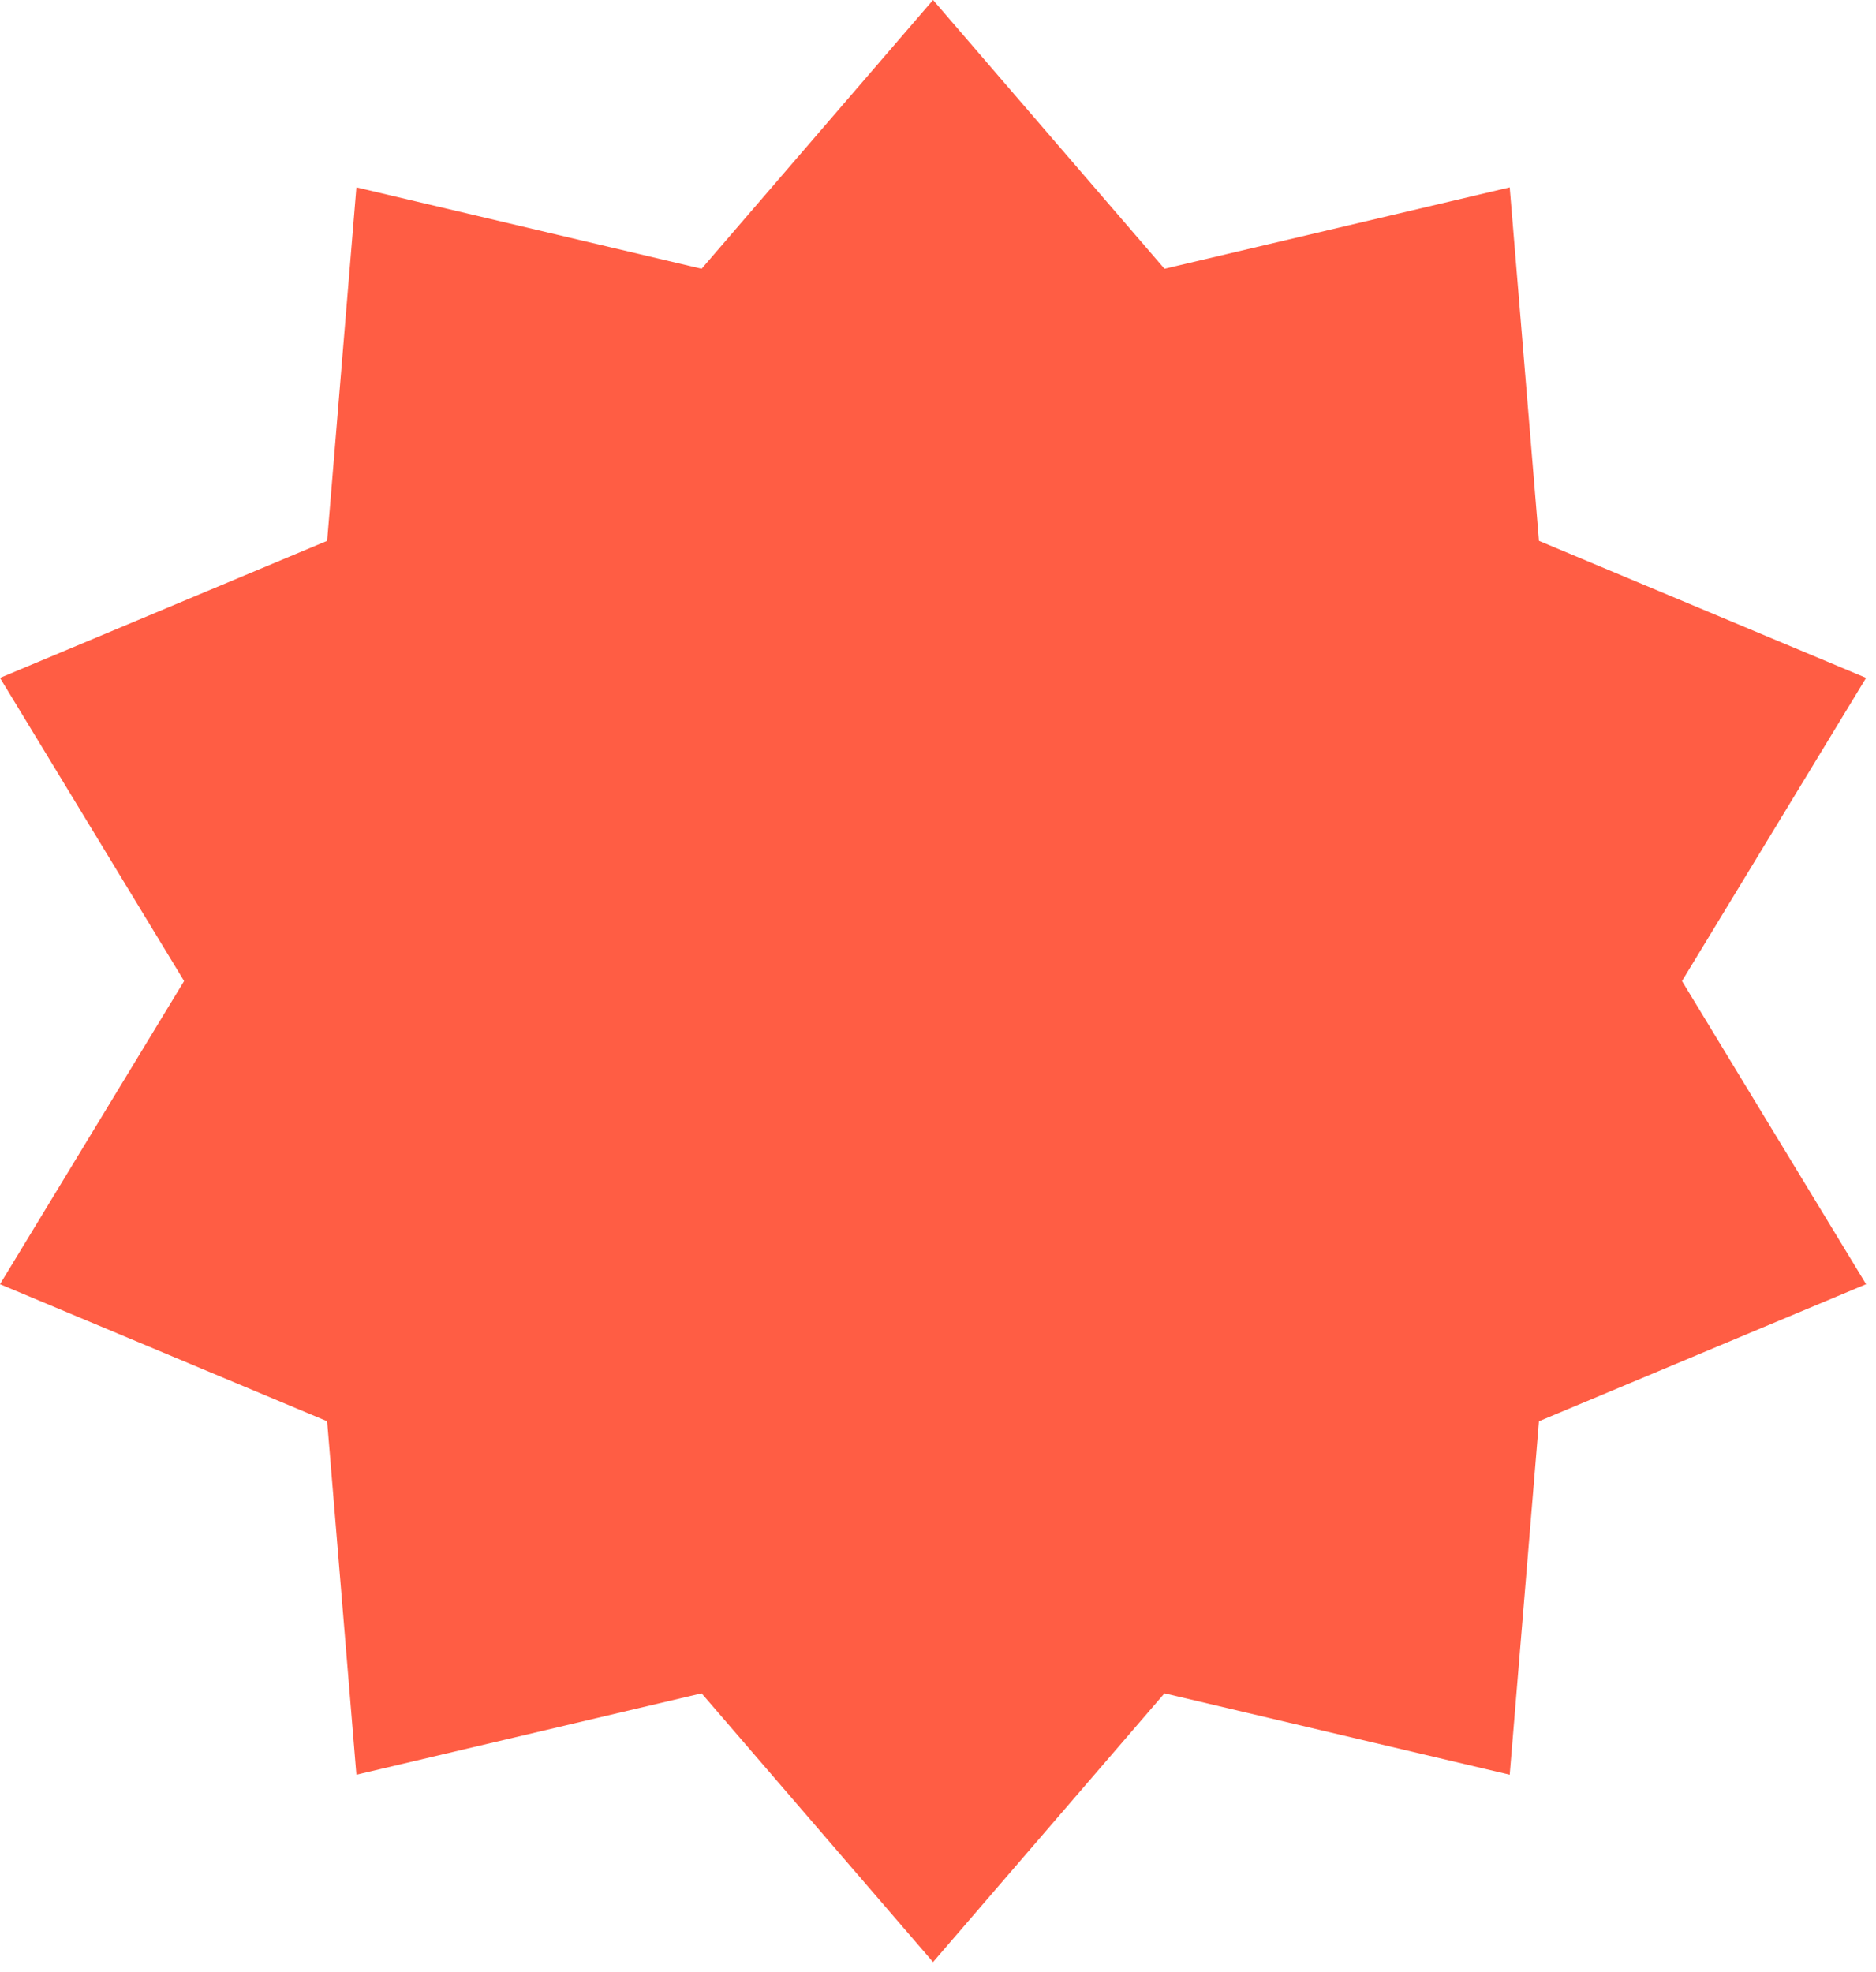 <?xml version="1.0" encoding="UTF-8"?> <svg xmlns="http://www.w3.org/2000/svg" width="137" height="144" viewBox="0 0 137 144" fill="none"> <path fill-rule="evenodd" clip-rule="evenodd" d="M68.138 0L85.04 19.628L110.251 13.683L112.387 39.497L136.277 49.506L122.833 71.645L136.277 93.785L112.387 103.794L110.251 129.607L85.04 123.663L68.138 143.29L51.237 123.663L26.027 129.607L23.89 103.794L0 93.785L13.444 71.645L0 49.506L23.89 39.497L26.027 13.683L51.237 19.628L68.138 0Z" fill="#FF5D44"></path> </svg> 